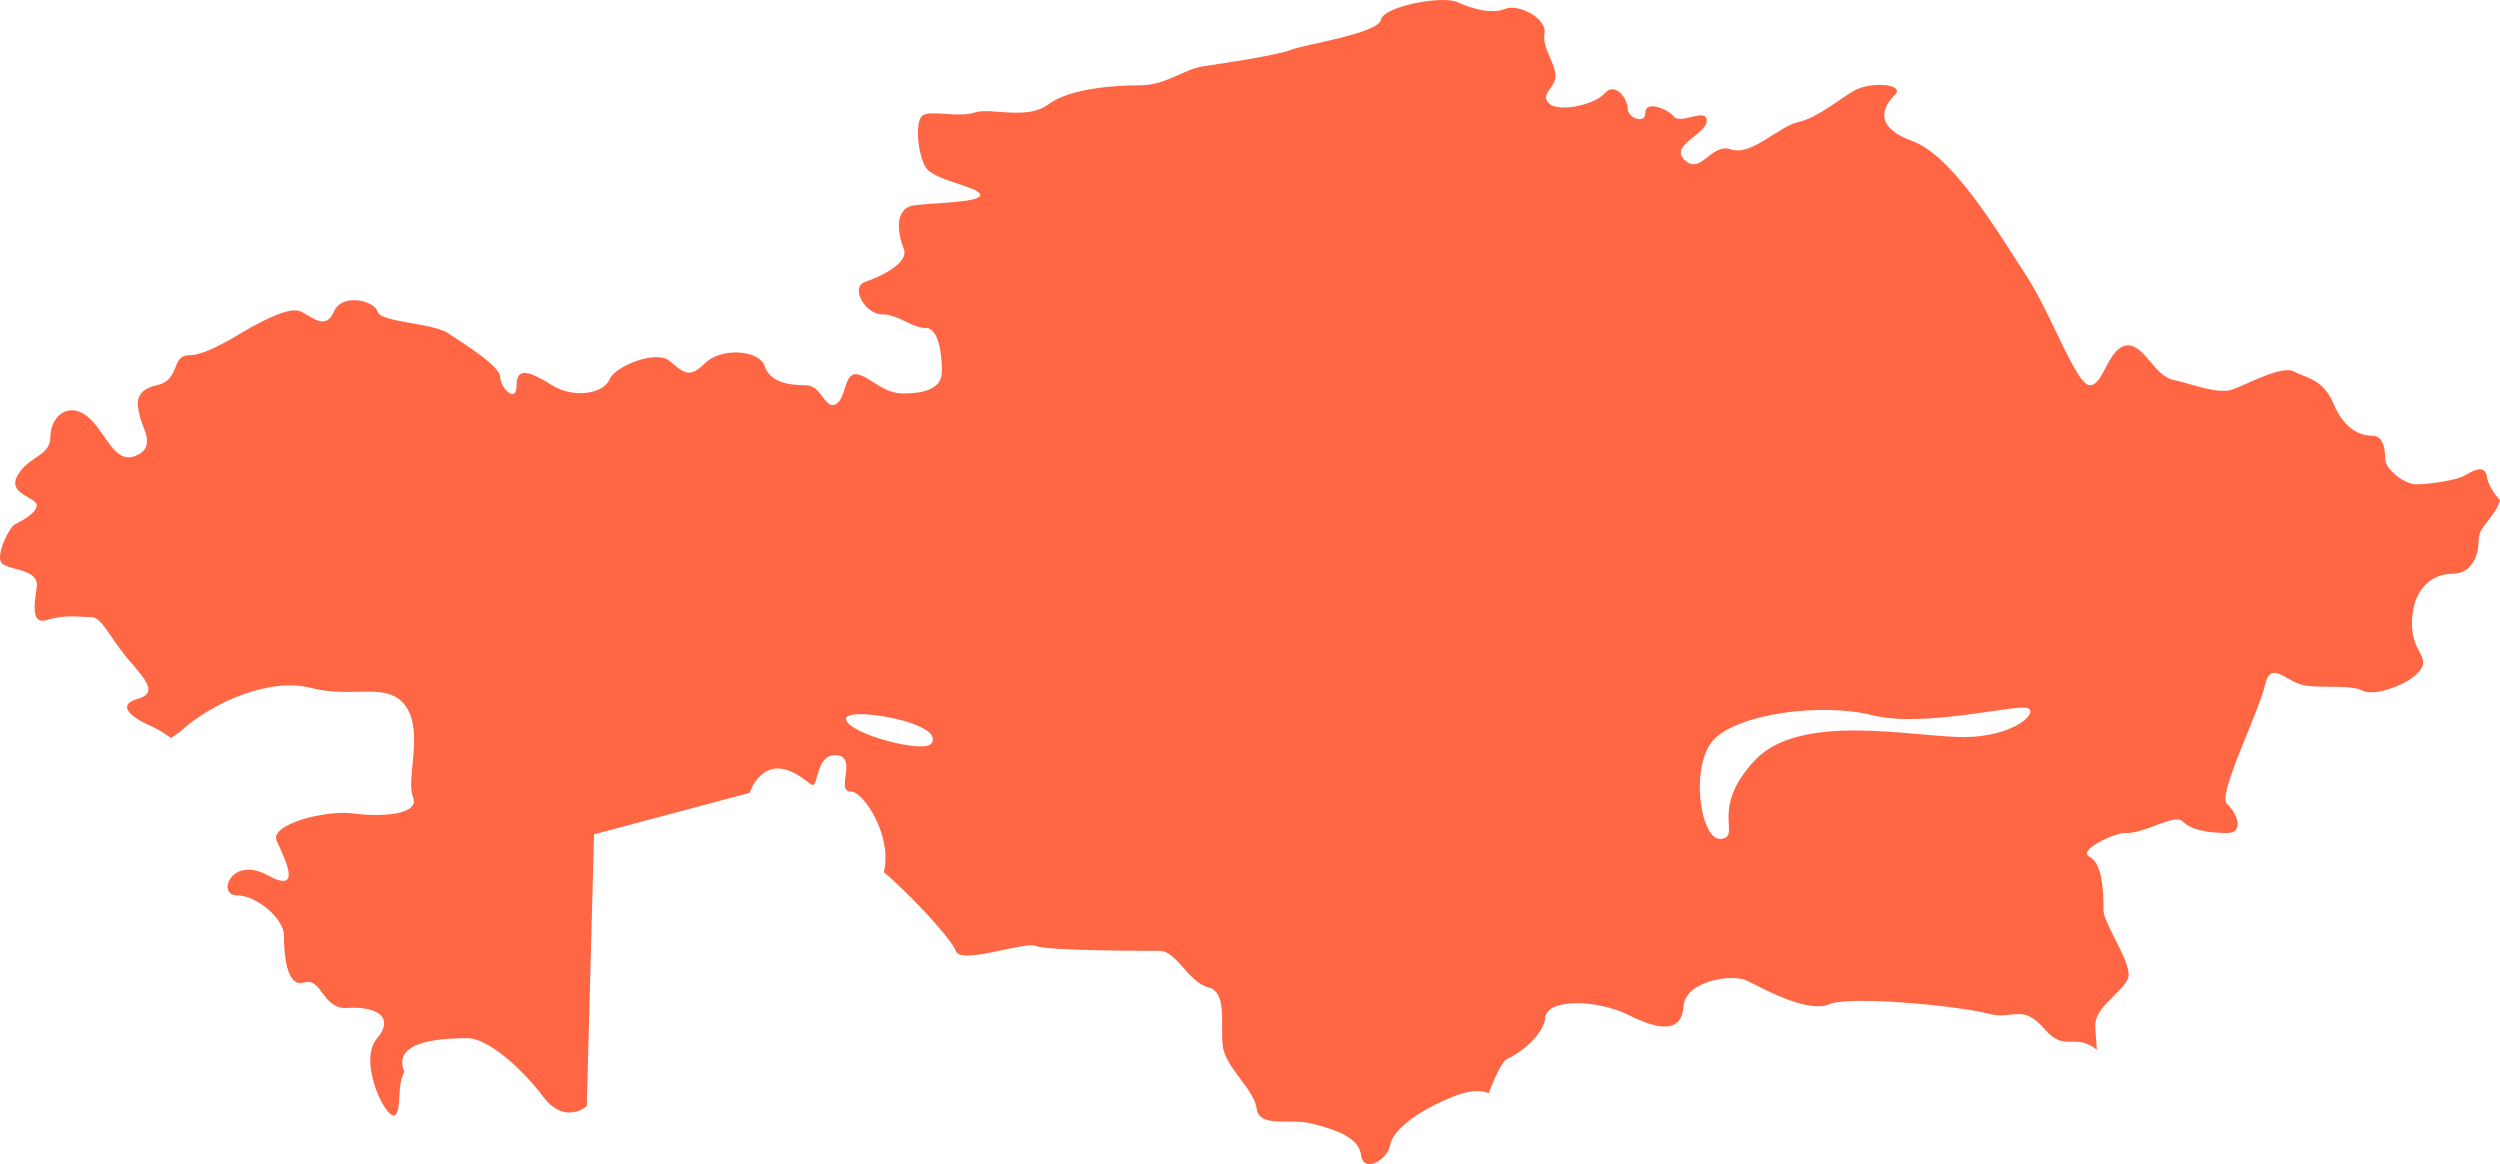 <?xml version="1.0" encoding="UTF-8"?> <!-- Generator: Adobe Illustrator 17.0.0, SVG Export Plug-In . SVG Version: 6.00 Build 0) --> <svg xmlns="http://www.w3.org/2000/svg" xmlns:xlink="http://www.w3.org/1999/xlink" id="Слой_1" x="0px" y="0px" width="295.01px" height="137.375px" viewBox="0 0 295.01 137.375" xml:space="preserve"> <g> <g> <path fill="#FF6644" d="M231.699,86.977c-6.007,0-19.304-2.999-24.668,2.787c-5.365,5.794-1.503,8.8-3.862,9.225 c-2.531,0.465-3.858-8.793-0.859-11.8c3.009-2.999,12.66-4.286,18.664-2.787c6.004,1.507,16.73-1.287,18.233-0.856 C240.71,83.978,237.707,86.977,231.699,86.977 M109.9,87.74c-0.86,1.182-9.342-1.015-10.049-2.747 C99.091,83.134,111.751,85.219,109.9,87.74 M293.477,56.297c-0.213-1.5-1.503-0.856-2.575-0.212 c-1.071,0.644-4.505,1.068-5.792,1.068s-3.646-1.712-3.646-3c0-1.287-0.268-2.74-1.556-2.74c-1.287,0-3.217-0.644-4.504-3.697 c-1.288-3.059-3.219-3.059-4.665-3.862c-1.449-0.803-5.47,1.447-7.242,2.09c-1.768,0.644-4.823-0.643-7.076-1.128 c-2.253-0.478-3.54-4.506-5.633-4.022c-2.09,0.485-2.571,4.665-4.18,4.665s-4.505-8.367-7.564-13.033 c-3.055-4.666-8.526-13.996-13.352-15.768c-4.824-1.772-3.378-4.181-2.091-5.469c1.288-1.287-2.896-1.612-4.827-0.484 c-1.93,1.129-4.342,3.219-6.594,3.703c-2.253,0.478-5.471,4.022-7.883,3.219c-2.411-0.81-3.539,3.052-5.47,1.287 c-1.931-1.772,2.574-3.059,2.574-4.672c0-1.606-3.055,0.484-3.861-0.477c-0.804-0.969-3.377-1.931-3.377-0.485 s-2.094,0.644-2.094-0.484c0-1.122-1.447-3.219-2.733-1.766c-1.287,1.447-5.63,2.25-6.595,1.122 c-0.966-1.122,0.643-1.606,0.803-3.053c0.162-1.453-1.609-3.384-1.288-5.15c0.322-1.772-3.055-3.543-4.664-2.9 c-1.609,0.644-3.862,0-5.63-0.803c-1.771-0.803-8.688,0.485-9.01,2.09c-0.322,1.613-9.006,2.901-10.616,3.544 c-1.609,0.644-8.045,1.606-10.297,1.931c-2.253,0.319-4.505,2.25-7.401,2.25c-2.893,0-8.364,0.326-10.938,2.257 c-2.574,1.924-6.758,0.318-8.689,0.962c-1.93,0.644-5.144-0.318-6.114,0.325c-0.961,0.637-0.64,4.5,0.326,6.112 c0.962,1.606,6.111,2.25,6.433,3.219c0.321,0.962-5.149,0.962-7.72,1.287c-2.575,0.319-1.931,3.537-1.288,5.15 c0.644,1.606-2.574,3.219-4.505,3.863c-1.93,0.643,0,3.856,1.931,3.856s3.54,1.612,5.149,1.612c1.606,0,1.927,3.218,1.927,5.15 c0,1.931-1.927,2.575-4.502,2.575c-2.574,0-3.861-1.931-5.47-2.257c-1.609-0.318-1.287,2.901-2.574,3.544 c-1.288,0.644-1.609-2.257-3.54-2.257s-4.183-0.318-4.827-2.249c-0.643-1.931-5.145-2.256-7.076-0.325s-2.575,0.969-4.183-0.318 c-1.609-1.288-6.436,0.643-7.08,2.249c-0.643,1.613-4.183,2.257-6.757,0.643c-2.575-1.605-4.18-2.249-4.18,0 c0,2.257-1.931,0.326-1.931-0.961c0-1.288-4.183-3.863-6.114-5.15c-1.931-1.288-8.045-1.288-8.367-2.575 c-0.322-1.288-4.183-2.25-5.145,0c-0.966,2.249-2.574,0.644-3.861,0c-1.288-0.644-4.184,0.962-5.471,1.606 c-1.287,0.643-5.47,3.543-7.723,3.543c-2.252,0-0.965,2.894-3.861,3.537c-2.893,0.645-2.253,2.576-1.928,3.863 c0.318,1.288,1.928,3.544-0.643,4.506c-2.575,0.969-3.541-3.218-5.793-4.824c-2.252-1.613-4.183,0.318-4.183,2.575 c0,2.249-2.574,2.249-3.862,4.506c-1.287,2.249,2.253,2.575,2.253,3.537s-1.931,1.931-2.574,2.249 c-0.644,0.326-2.252,3.544-1.609,4.507c0.643,0.969,4.505,0.643,4.183,2.9C4.01,71.527,3.689,73.784,5.62,73.14 c1.93-0.643,3.861-0.325,5.148-0.325s2.253,2.575,4.505,5.15c2.249,2.575,3.215,3.862,0.962,4.506 c-2.249,0.644-1.284,1.931,1.609,3.219c0.77,0.338,1.569,0.856,2.345,1.4c0.468-0.312,0.913-0.624,1.308-0.969 c3.642-3.218,10.293-6.225,15.226-4.937c4.93,1.287,9.007-0.857,11.154,2.149c2.143,3-0.003,8.582,0.856,10.725 c0.859,2.143-3.862,2.363-7.08,1.931c-3.215-0.431-9.866,1.288-9.007,3.219c0.86,1.932,3.219,6.437-1.071,4.075 c-4.29-2.363-6.008,2.362-3.646,2.362c2.359,0,5.577,2.788,5.577,4.719s0.212,6.218,2.359,5.574 c2.145-0.643,2.145,3.219,5.145,3.007c3.009-0.213,5.792,0.856,3.437,3.65c-2.359,2.787,1.496,10.512,2.355,8.793 c0.544-1.075,0.067-3.425,0.916-4.911c-1.679-3.948,5.43-3.962,7.49-3.962c2.29,0,6.3,3.445,8.878,6.882 c2.574,3.431,5.155,1.141,5.155,1.141L70.1,98.452l18.349-4.892c0.176-0.451,0.372-0.875,0.607-1.221 c2.362-3.43,5.537-0.591,6.652,0.219c0.935,0.677,0.427-3.649,3.002-3.437c2.574,0.219-0.212,4.293,1.718,4.293 c1.503,0,4.937,5.33,3.862,9.511c2.856,2.355,8.025,7.883,8.486,9.277c0.574,1.719,8.018-1.142,9.451-0.571 s12.603,0.571,14.61,0.571c2,0,3.434,3.73,5.726,4.3c2.292,0.578,1.433,4.294,1.718,6.876c0.286,2.582,3.726,5.156,4.011,7.446 c0.289,2.296,4.008,1.148,6.3,1.719c2.292,0.577,5.726,1.433,6.011,3.729c0.289,2.29,3.155,0.571,3.44-1.148 c0.286-1.718,3.152-4.015,7.445-5.727c1.937-0.776,3.215-0.776,4.183-0.405c0.799-2.057,1.619-3.796,2.193-4.041 c1.496-0.644,4.289-2.788,4.505-4.931c0.209-2.151,6.001-2.151,9.863-0.219c3.861,1.931,6.223,1.931,6.435-1.069 c0.216-3.006,5.79-3.862,7.511-3.006c1.712,0.856,7.076,3.863,9.651,2.787c2.574-1.068,15.445,0.212,18.66,1.076 c3.218,0.855,4.077-1.289,6.864,1.931c2.342,2.7,3.483,0.272,6.077,2.356c-0.009-0.823-0.178-1.859-0.178-2.947 c0-2.091,3.214-3.862,3.857-5.469c0.645-1.612-2.892-6.437-2.892-8.049c0-1.606,0-5.469-1.609-6.271 c-1.609-0.81,3.055-2.901,4.167-2.842c2.388,0.114,5.785-2.382,6.827-1.34c1.038,1.036,3.115,1.34,5.198,1.34 c2.077,0,1.185-2.382,0-3.417c-1.19-1.042,3.709-10.698,4.452-13.963c0.74-3.265,2.525-0.299,4.897,0 c2.379,0.299,5.199-0.146,6.681,0.597c1.483,0.737,5.792-0.896,6.834-2.528c1.042-1.633-1.191-2.077-1.042-5.793 c0.153-3.71,2.379-5.489,4.751-5.489c2.379,0,3.119-2.23,3.119-4.015c0-1.606,1.93-2.628,2.518-4.672 C294.24,58.208,293.596,57.126,293.477,56.297"></path> </g> </g> </svg> 